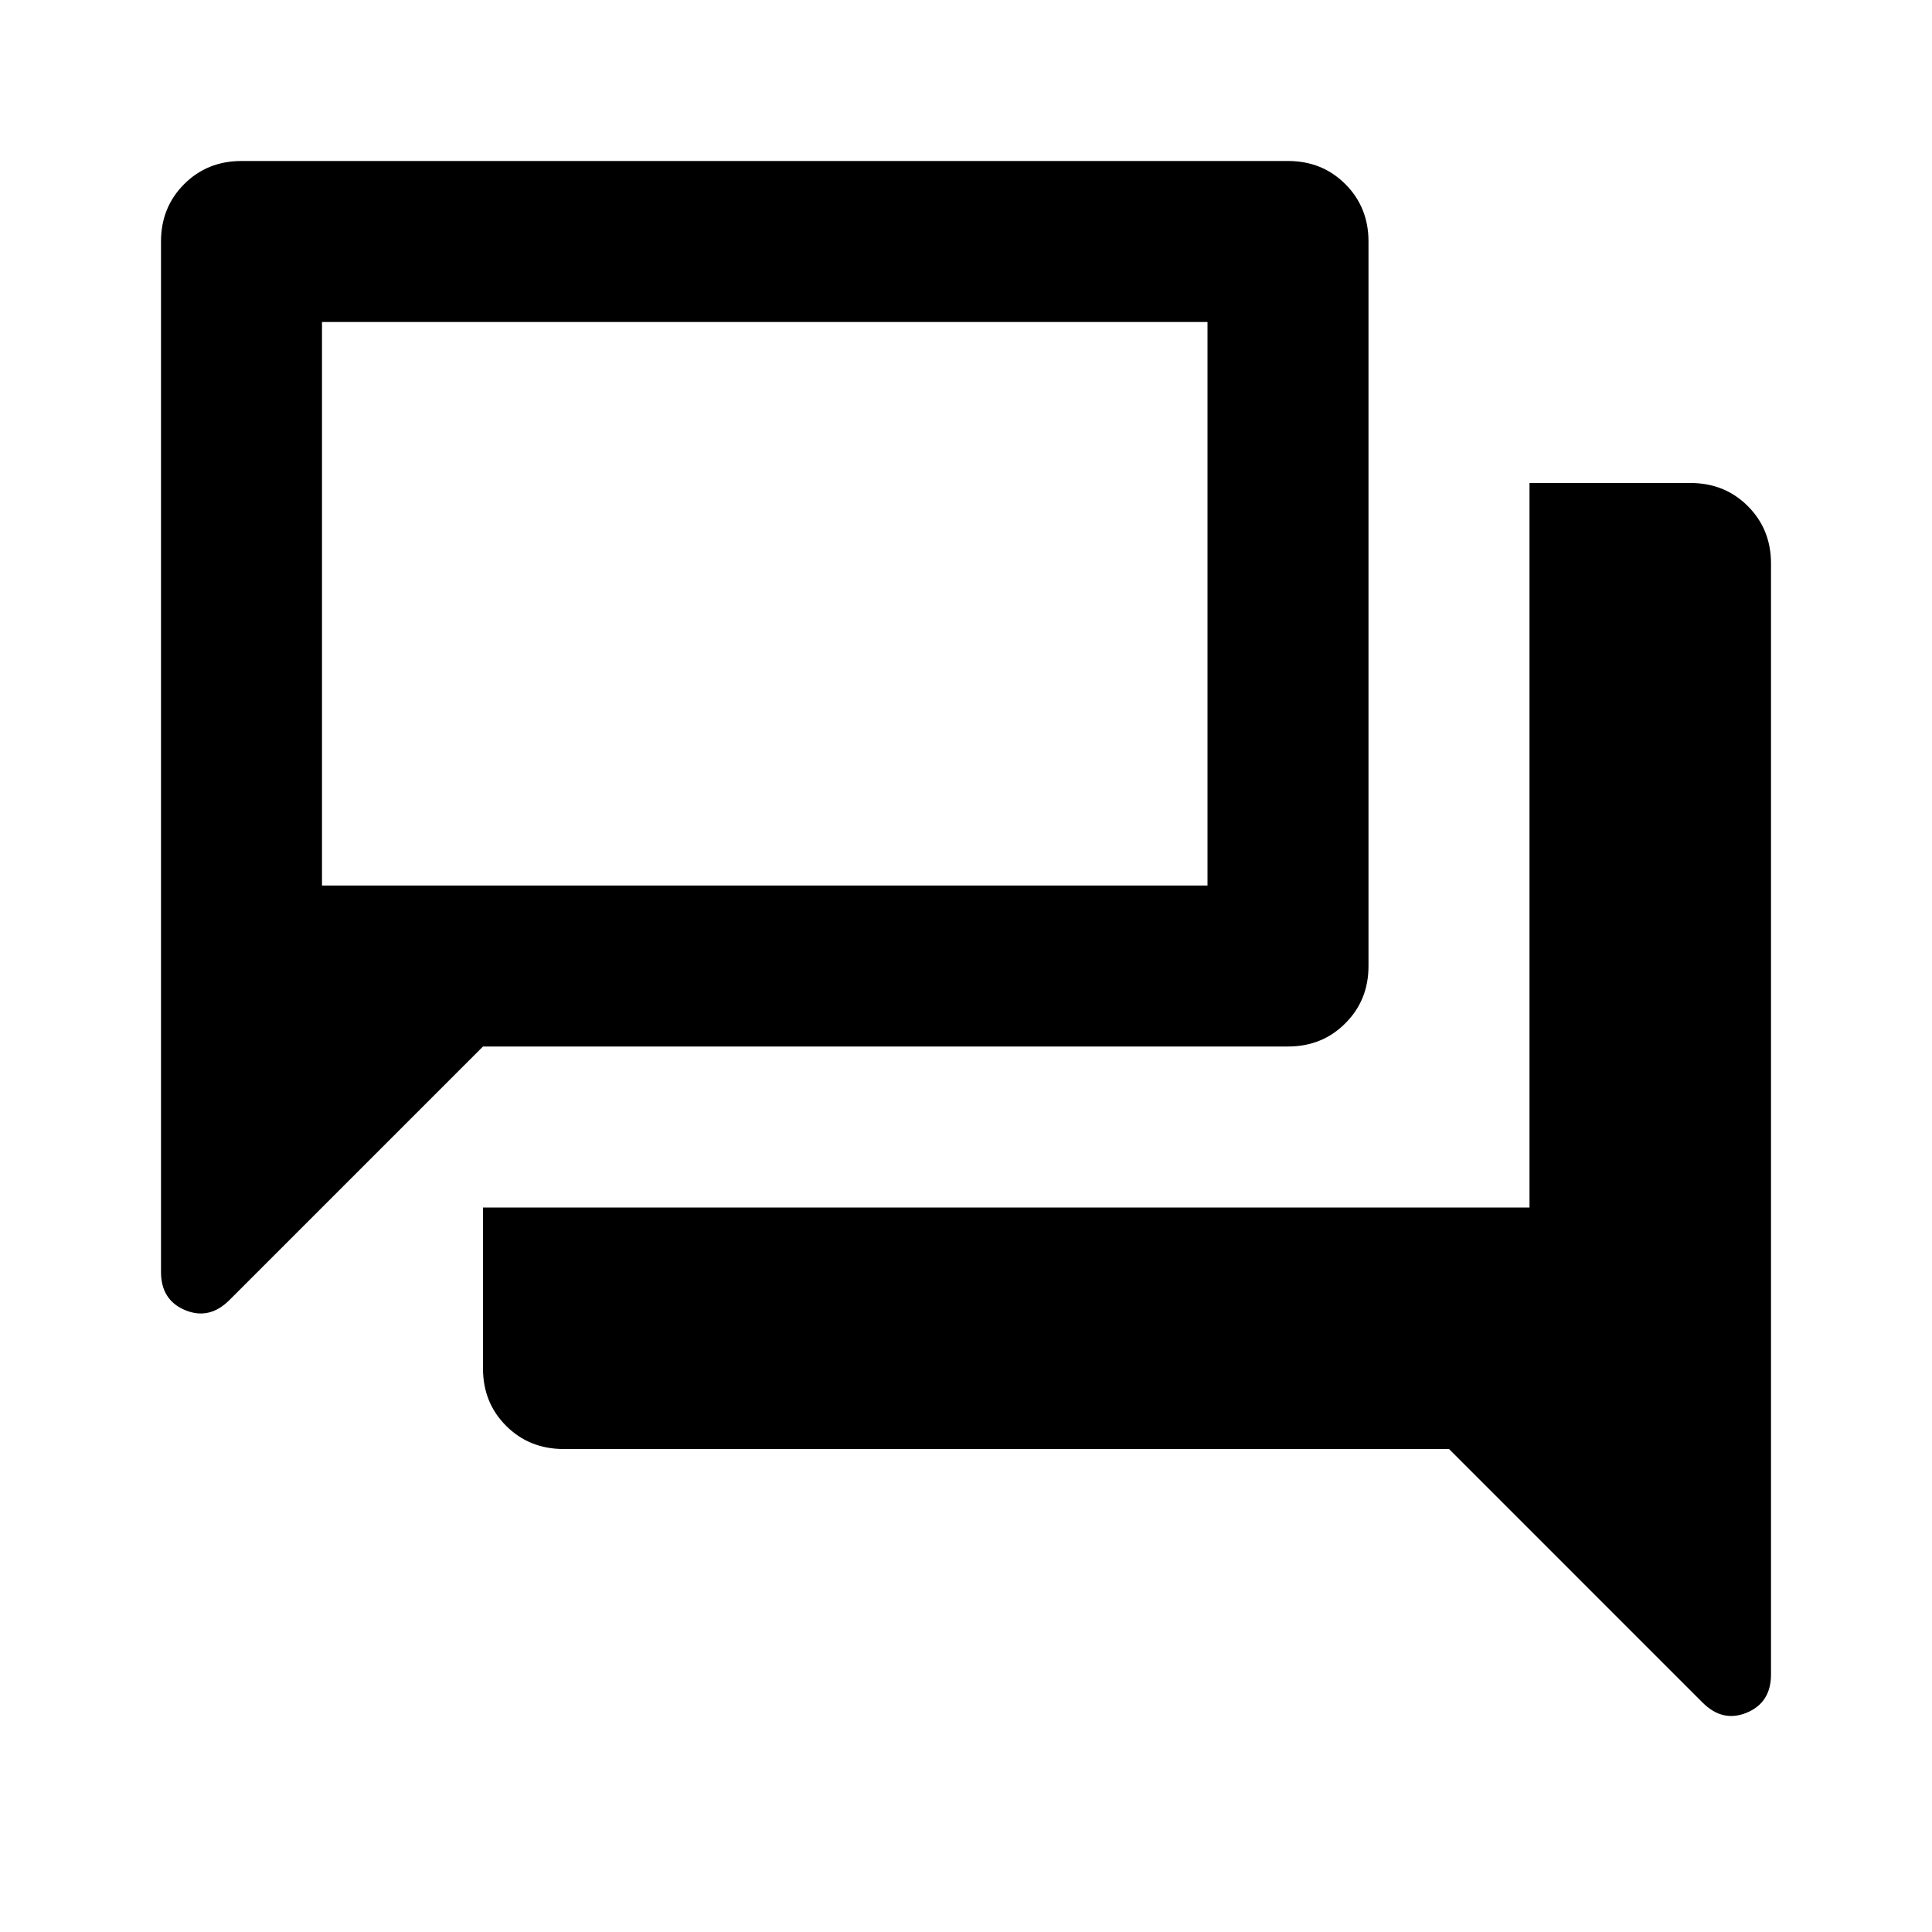 <svg xmlns="http://www.w3.org/2000/svg" height="24" width="24"><path d="M2 15.8V3q0-.425.288-.713Q2.575 2 3 2h13q.425 0 .712.287Q17 2.575 17 3v9q0 .425-.288.712Q16.425 13 16 13H6l-3.15 3.15q-.25.25-.55.125Q2 16.15 2 15.8ZM4 4v7-7Zm3 14q-.425 0-.713-.288Q6 17.425 6 17v-2h13V6h2q.425 0 .712.287Q22 6.575 22 7v13.8q0 .35-.3.475t-.55-.125L18 18Zm8-14H4v7h11Z"/></svg>